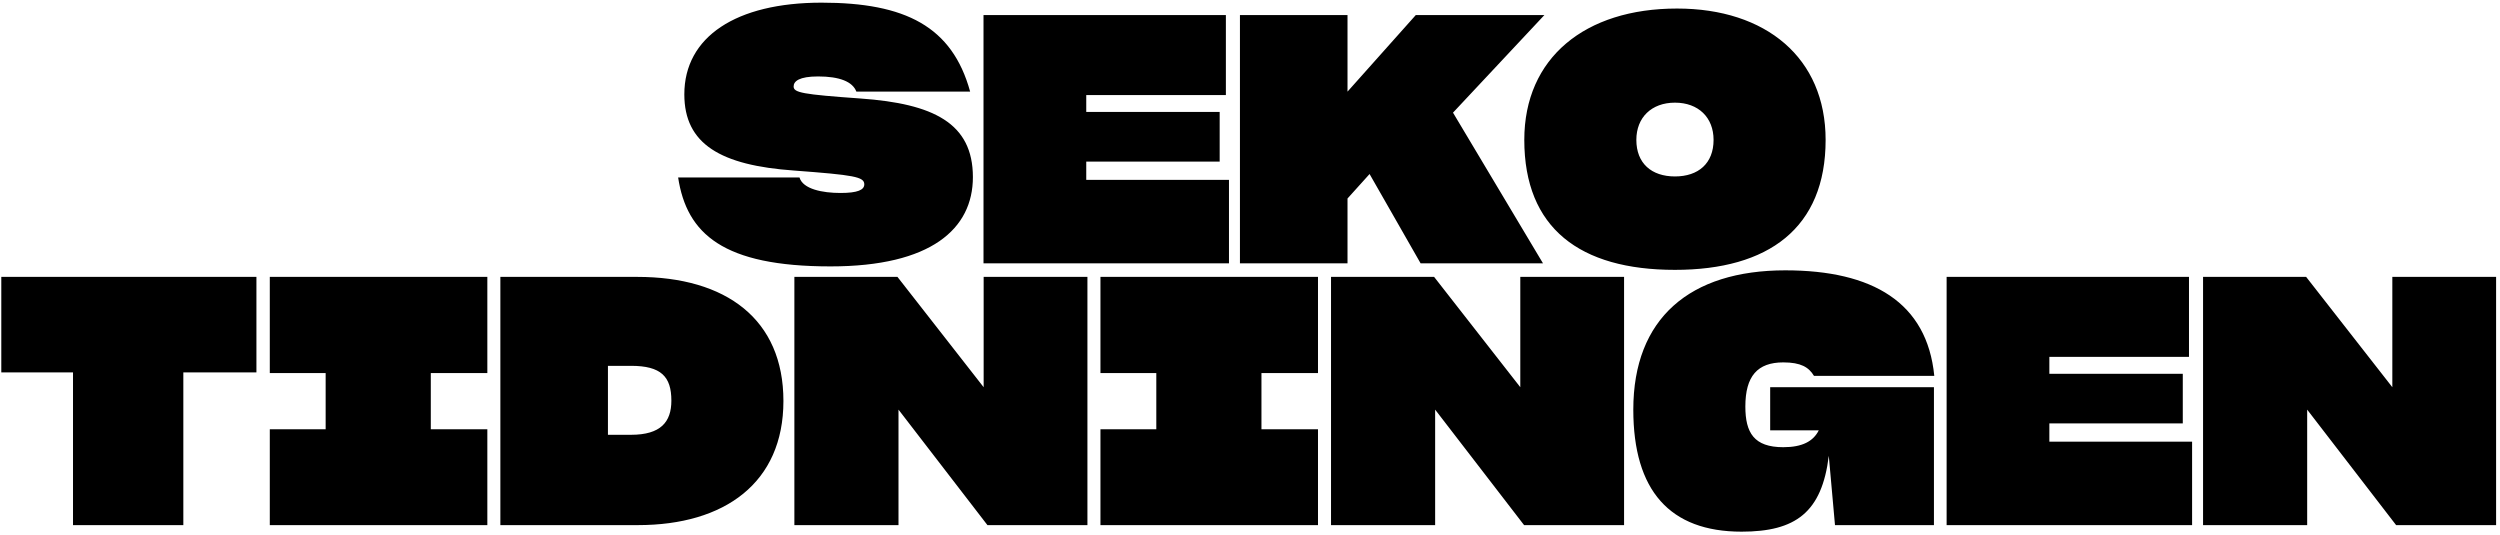 <?xml version="1.0" encoding="utf-8"?>
<svg xmlns="http://www.w3.org/2000/svg" width="481" height="103" viewBox="0 0 481 103" fill="none">
  <path d="M49.336 71.647V53.274H0.25V71.647H14.047V101.032H35.274V71.647H49.336ZM93.764 101.032V82.592H82.886V71.78H93.764V53.274H51.909V71.78H62.655V82.592H51.909V101.032H93.764ZM122.738 101.032C139.453 101.032 150.73 92.874 150.73 77.153C150.73 61.432 139.719 53.274 122.606 53.274H96.271V101.032H122.738ZM121.411 70.387C127.182 70.387 129.172 72.444 129.172 77.087C129.172 81.199 127.115 83.654 121.411 83.654H116.967V70.387H121.411ZM189.984 101.032H209.221V53.274H189.254V74.499L172.671 53.274H152.838V101.032H172.871V78.811L189.984 101.032ZM253.582 101.032V82.592H242.704V71.78H253.582V53.274H211.727V71.78H222.473V82.592H211.727V101.032H253.582ZM293.235 101.032H312.471V53.274H292.505V74.499L275.922 53.274H256.089V101.032H276.121V78.811L293.235 101.032ZM353.052 101.032H372.09V74.499H340.582V82.791H349.934C348.873 84.914 346.752 86.041 343.103 86.041C337.465 86.041 335.806 83.256 335.806 78.214C335.806 72.377 338.128 69.724 343.103 69.724C346.486 69.724 348.011 70.653 349.006 72.311H372.156C370.763 58.182 360.282 52.013 343.501 52.013C325.127 52.013 314.248 61.234 314.248 78.811C314.248 94.399 321.279 102.293 335.077 102.293C345.49 102.293 350.532 98.578 351.859 87.699L353.052 101.032ZM421.759 84.98H394.296V81.465H419.968V71.913H394.296V68.663H421.161V53.274H374.53V101.032H421.759V84.98ZM461.013 101.032H480.25V53.274H460.285V74.499L443.701 53.274H423.868V101.032H443.9V78.811L461.013 101.032ZM159.791 51.256C179.159 51.256 187.185 44.026 187.185 34.075C187.185 23.662 179.557 19.947 165.561 18.952C154.351 18.156 152.693 17.825 152.693 16.631C152.693 15.635 153.754 14.707 157.402 14.707C161.515 14.707 164.036 15.702 164.765 17.625H186.654C183.205 5.089 174.184 0.512 158.065 0.512C141.615 0.512 131.665 7.079 131.665 18.156C131.665 27.708 138.629 31.82 152.825 32.816C164.301 33.677 166.291 34.009 166.291 35.468C166.291 36.53 165.031 37.127 161.714 37.127C158.264 37.127 154.484 36.397 153.82 34.142H130.472C132.13 45.02 139.161 51.256 159.791 51.256ZM236.455 34.61H208.995V31.094H234.665V21.542H208.995V18.292H235.859V2.903H189.227V50.662H236.455V34.61ZM273.324 50.662H296.871L279.558 21.675L297.136 2.903H272.394L259.261 17.629V2.903H238.565V50.662H259.261V38.191L263.506 33.482L273.324 50.662ZM322.262 51.922C340.238 51.922 351.249 43.896 351.249 26.915C351.249 11.129 339.774 1.643 322.66 1.643C304.949 1.643 293.275 11.129 293.275 26.915C293.275 43.896 303.955 51.922 322.262 51.922ZM322.262 33.947C317.752 33.947 314.833 31.426 314.833 26.915C314.833 22.604 317.752 19.751 322.262 19.751C326.773 19.751 329.691 22.604 329.691 26.915C329.691 31.426 326.773 33.947 322.262 33.947Z" fill="black"/>
</svg>
